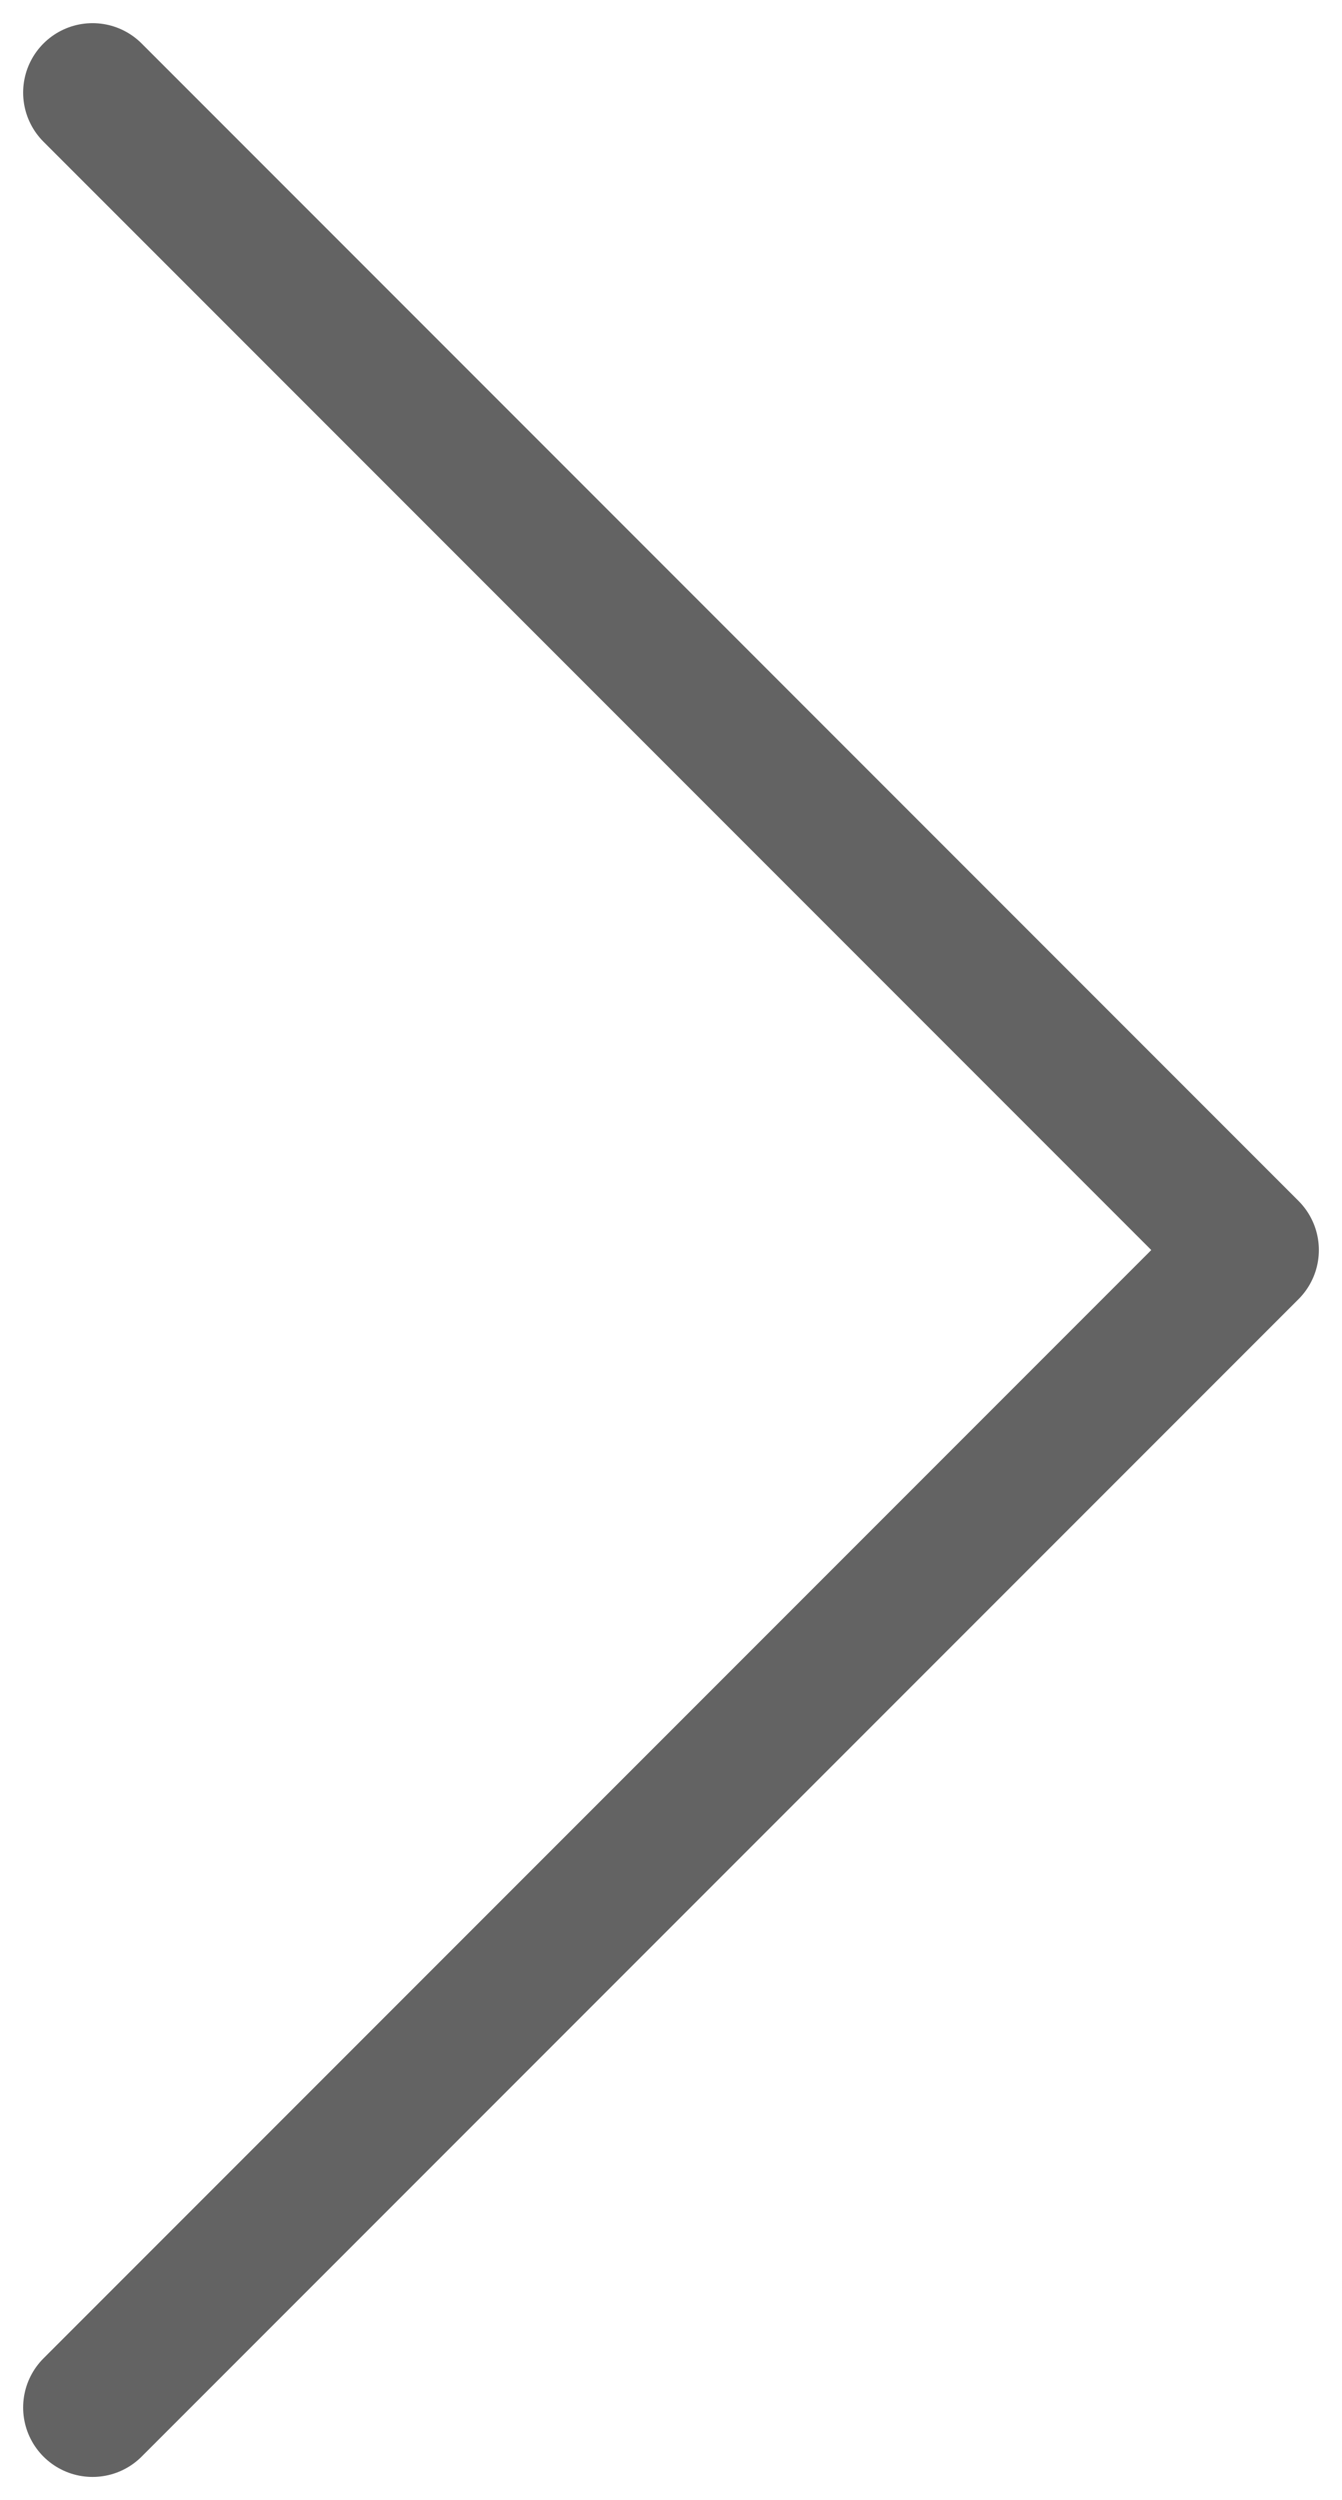 <svg width="29" height="54" viewBox="0 0 29 54" fill="none" xmlns="http://www.w3.org/2000/svg">
<path d="M2 52L27 27L2 2" stroke="#636363" stroke-width="3" stroke-linecap="round" stroke-linejoin="round"/>
</svg>
